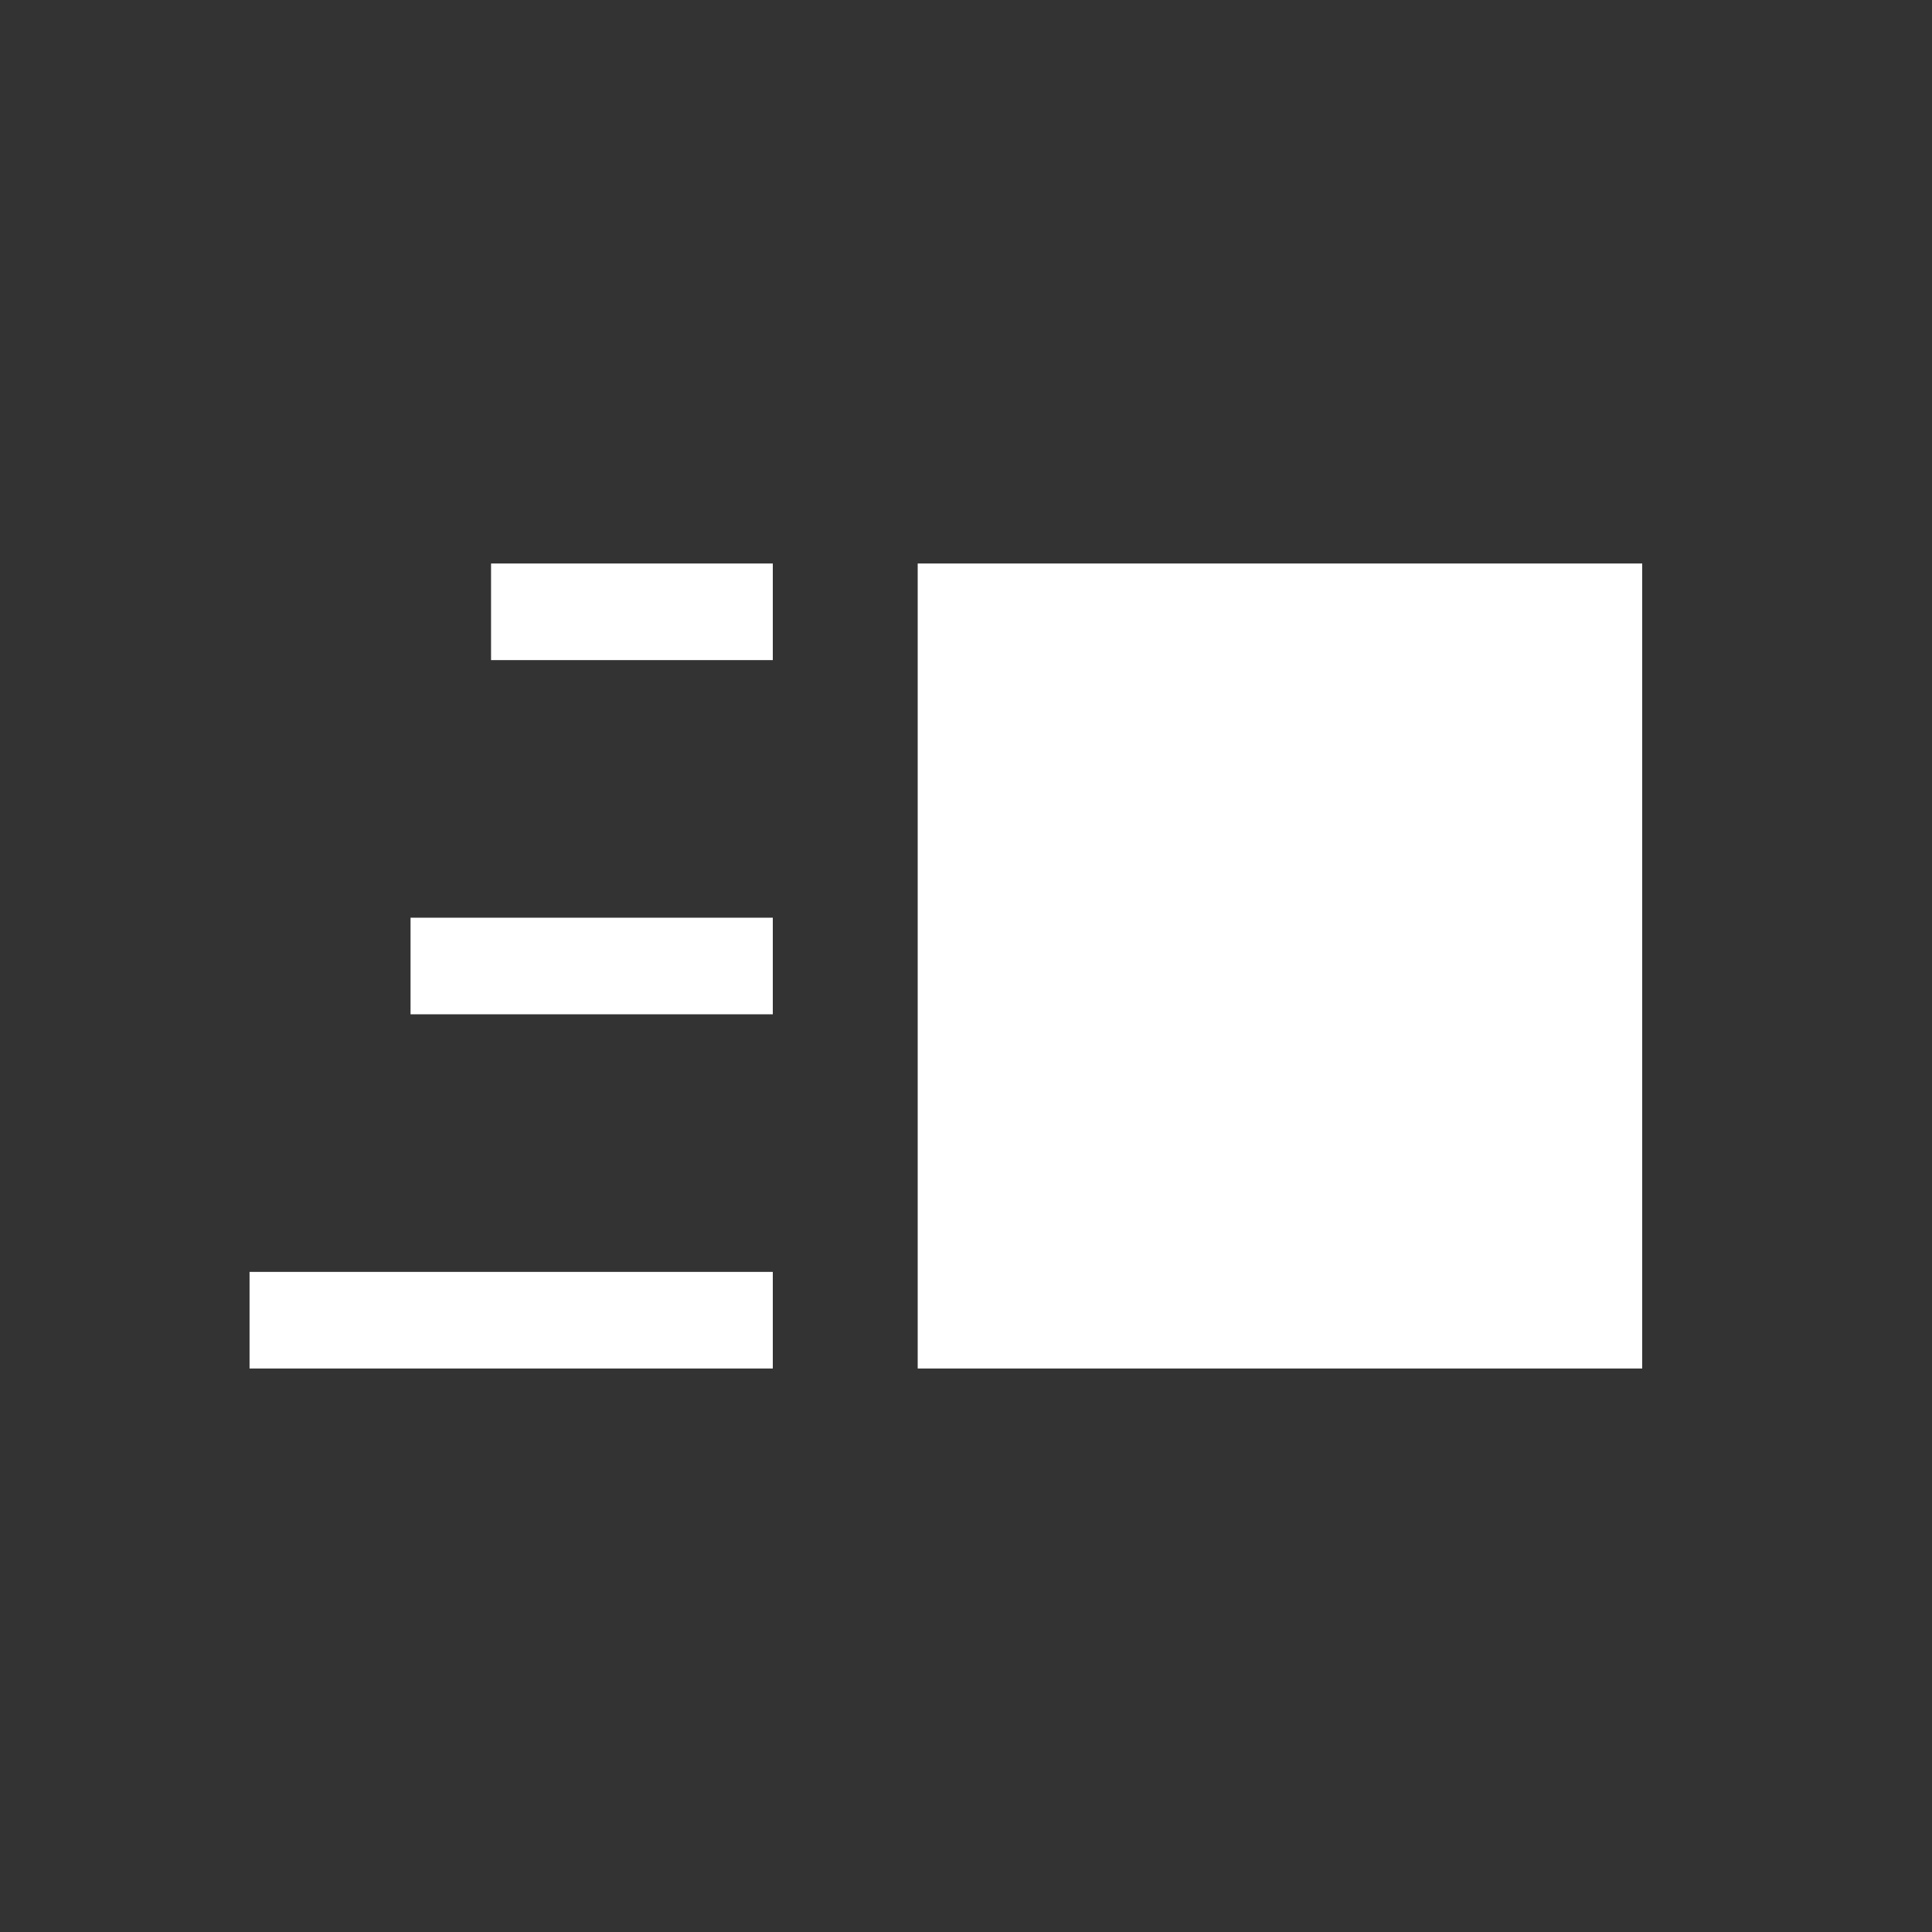 <svg width="24" height="24" viewBox="0 0 24 24" fill="none" xmlns="http://www.w3.org/2000/svg">
<rect x="0" y="0" width="24" height="24" fill="#333333" stroke="none"/>
<g clip-path="url(#clip0_5896_2431)">
<path d="M20.4 7H11.4V17H20.4V7Z" fill="white"/>
<path d="M9.6 7H6.1V8.2H9.6V7Z" fill="white"/>
<path d="M9.6 11.4H5.1V12.6H9.6V11.4Z" fill="white"/>
<path d="M9.6 15.8H3.1V17H9.6V15.8Z" fill="white"/>
</g>
<defs>
<clipPath id="clip0_5896_2431">
<rect width="24" height="24" fill="white"/>
</clipPath>
</defs>
</svg>
